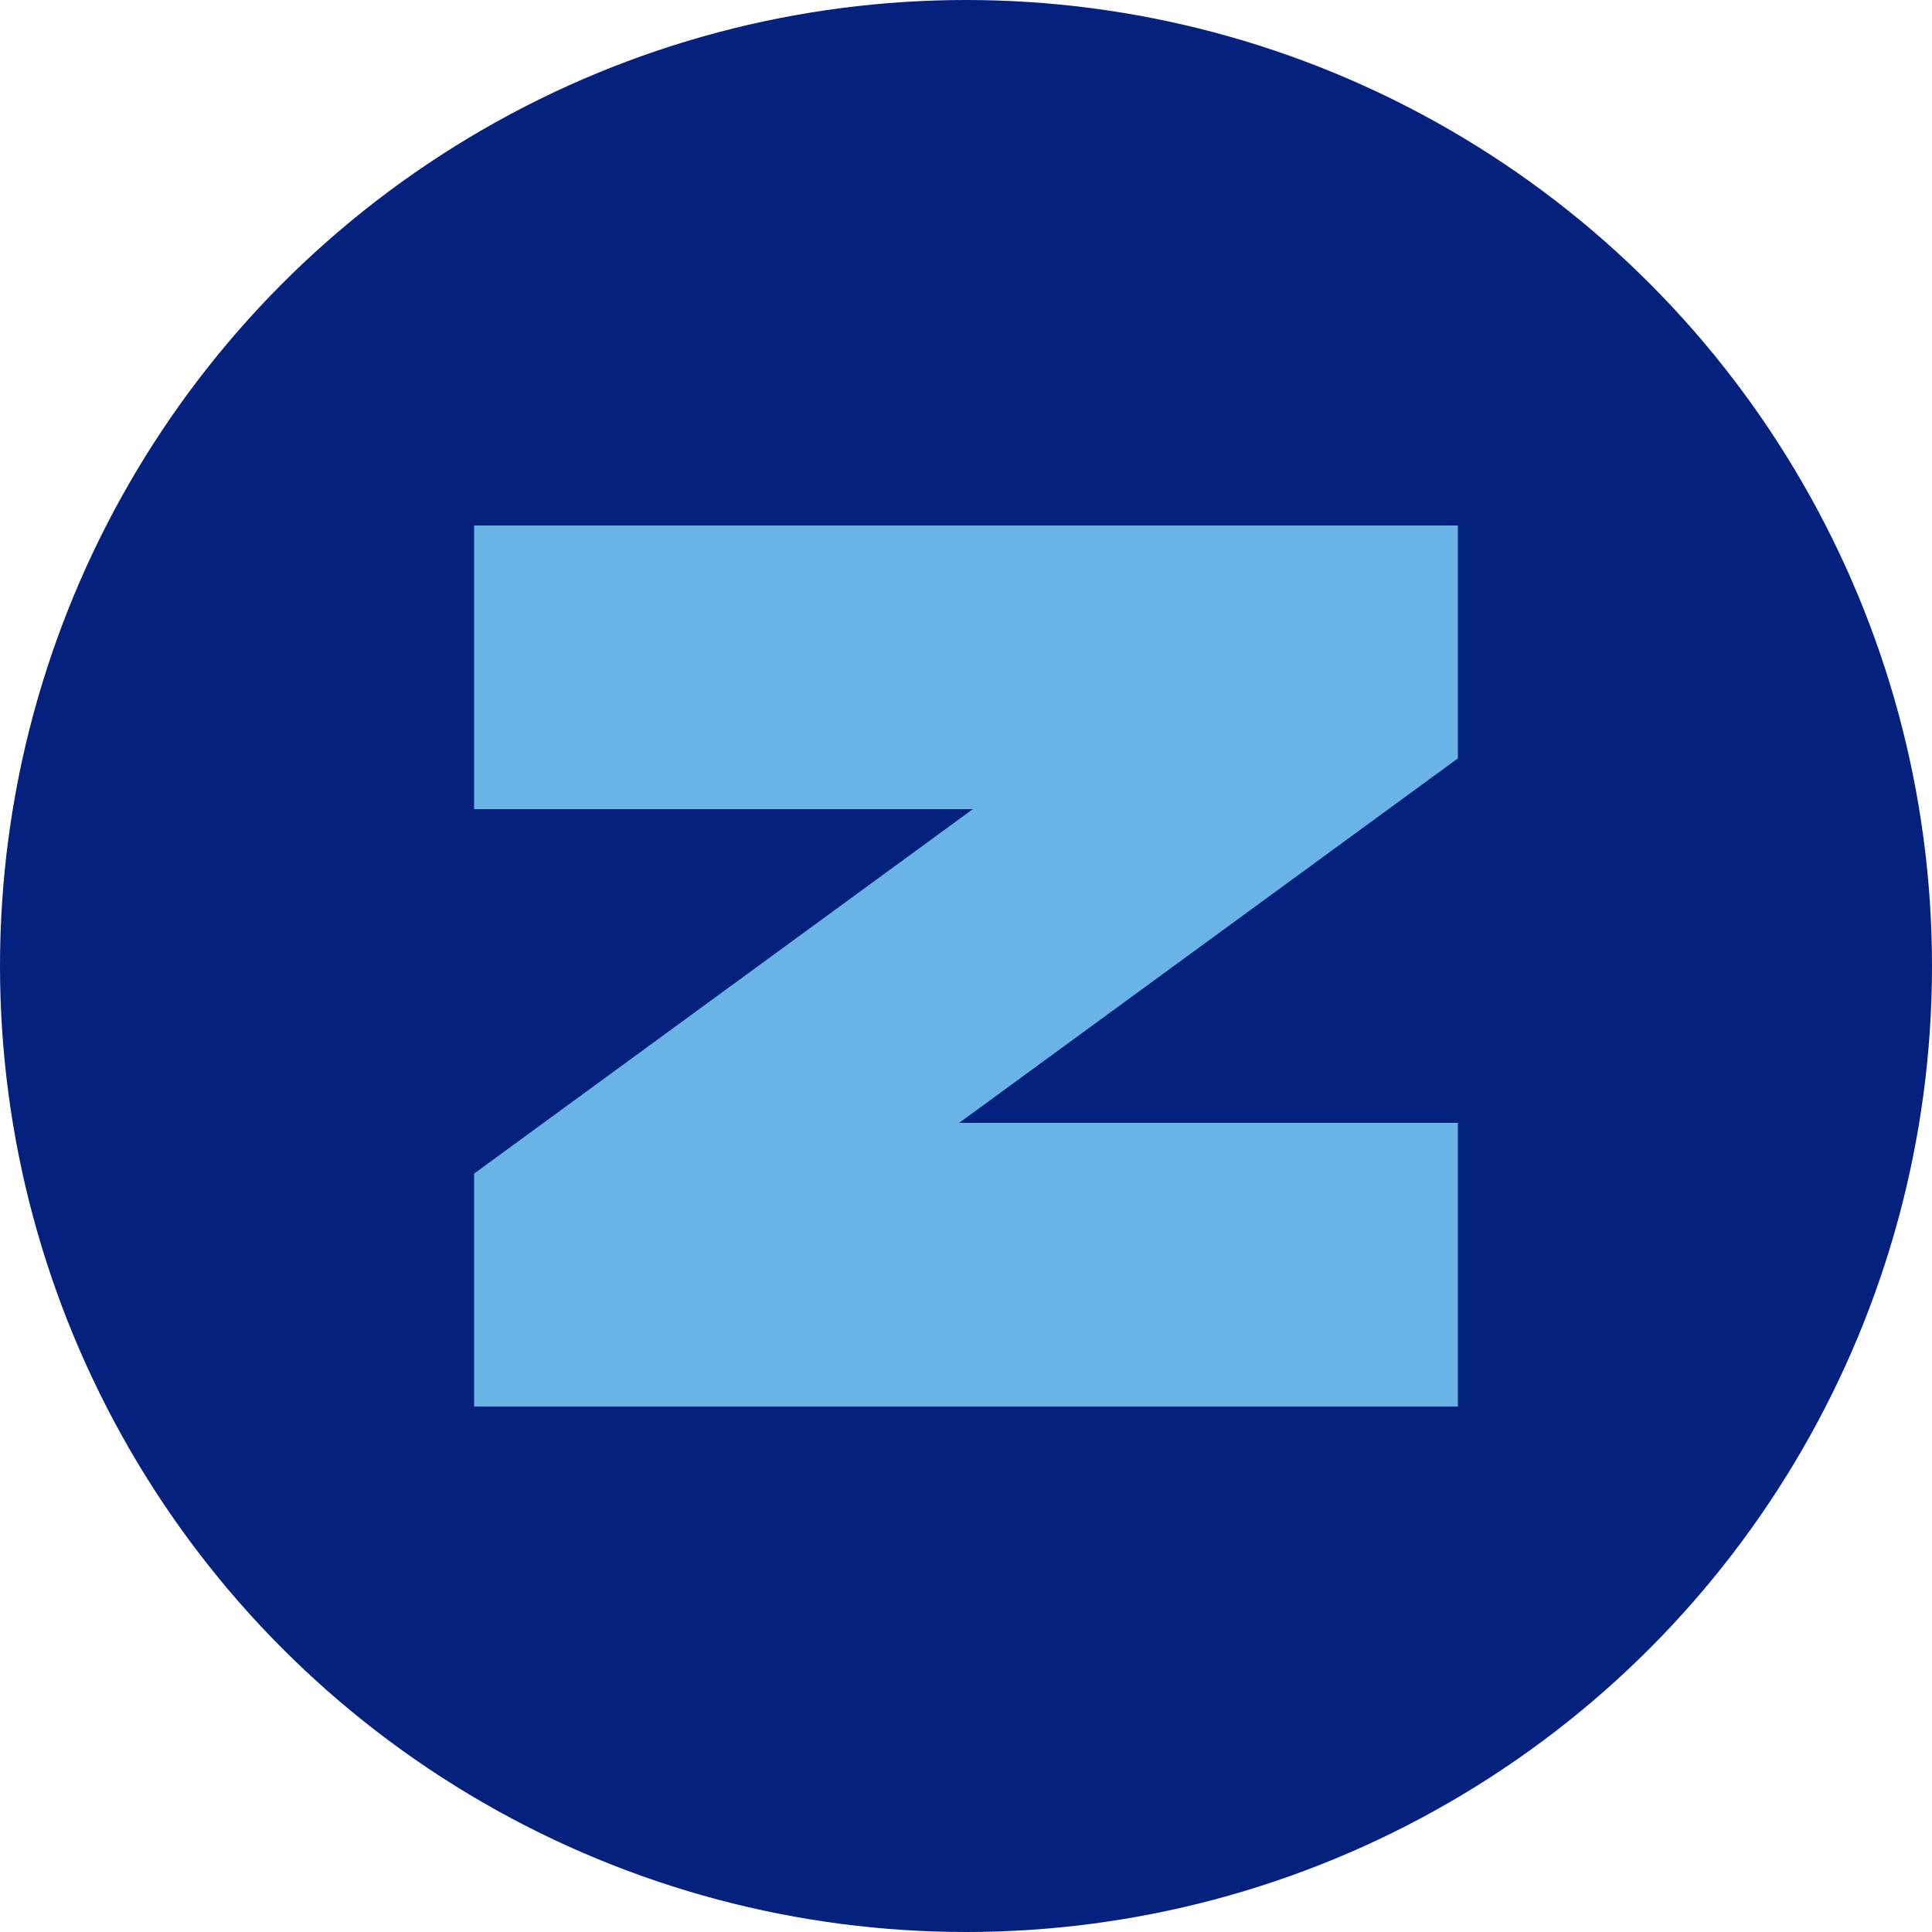 <?xml version="1.0" encoding="UTF-8"?>
<svg xmlns="http://www.w3.org/2000/svg" version="1.1" viewBox="0 0 400 400">
  <defs>
    <style>
      .cls-1 {
        fill: #69b3e7;
      }

      .cls-2 {
        fill: #03217d;
      }
    </style>
  </defs>
  <!-- Generator: Adobe Illustrator 28.7.0, SVG Export Plug-In . SVG Version: 1.2.0 Build 136)  -->
  <g>
    <g id="Layer_1">
      <g>
        <circle class="cls-2" cx="200" cy="200" r="200"/>
        <polygon class="cls-1" points="98.16 108.79 98.16 167.52 201.42 167.52 98.16 242.98 98.16 291.21 301.84 291.21 301.84 232.48 198.58 232.48 301.84 157.02 301.84 108.79 98.16 108.79"/>
      </g>
    </g>
  </g>
</svg>